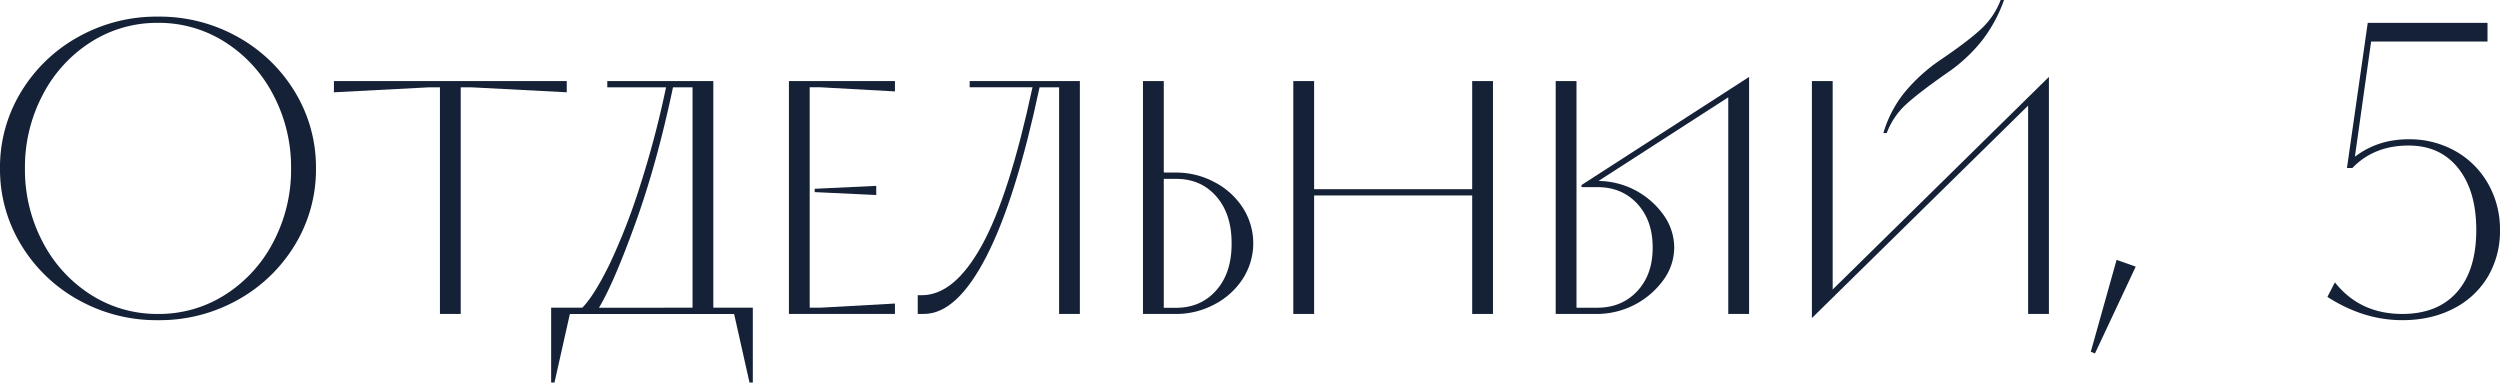 <?xml version="1.0" encoding="UTF-8"?> <svg xmlns="http://www.w3.org/2000/svg" viewBox="0 0 1312.67 200.86"><defs><style>.cls-1{fill:#152137;}</style></defs><g id="Layer_2" data-name="Layer 2"><g id="Layer_1-2" data-name="Layer 1"><g id="Layer_2-2" data-name="Layer 2"><g id="Layer_1-2-2" data-name="Layer 1-2"><path class="cls-1" d="M41.05,157.42a80.62,80.62,0,0,1-30-28.93A76,76,0,0,1,0,88.42,75.9,75.9,0,0,1,11,48.36,80.62,80.62,0,0,1,41,19.43,84,84,0,0,1,83,8.73a83.83,83.83,0,0,1,41.91,10.7,80.7,80.7,0,0,1,30,28.93,76,76,0,0,1,11,40.06,76,76,0,0,1-11,40.07,80.7,80.7,0,0,1-30,28.93A83.93,83.93,0,0,1,83,168.11,83.92,83.92,0,0,1,41.05,157.42Zm77.28-2.73A71.88,71.88,0,0,0,143.55,127a81.16,81.16,0,0,0,9.28-38.54,81.15,81.15,0,0,0-9.28-38.53A71.93,71.93,0,0,0,118.33,22.2,64.44,64.44,0,0,0,83,12,64.44,64.44,0,0,0,47.6,22.16,72,72,0,0,0,22.38,49.89,81.38,81.38,0,0,0,13.1,88.42,81.31,81.31,0,0,0,22.38,127,72,72,0,0,0,47.6,154.69,64.51,64.51,0,0,0,83,164.84,64.42,64.42,0,0,0,118.33,154.69Z"></path><path class="cls-1" d="M241.91,164.84H231v-119h-5.46l-50.21,2.62v-5.9H297.58v5.9l-50.21-2.62h-5.46Z"></path><path class="cls-1" d="M374.54,161.56h20.74v39.3h-1.74l-8.08-36H299.22l-8.08,36h-1.75v-39.3h16.38Q312.1,155,320,138.86a322.46,322.46,0,0,0,15.72-40.17,509.84,509.84,0,0,0,14-52.84H318.87V42.57h55.67Zm-10.91,0V45.85H353.37q-8.52,40.4-19.87,71.72t-19,44Z"></path><path class="cls-1" d="M469.91,164.84H414.24V42.57h55.67V48l-39.3-2.18h-5.46V161.56h5.46l39.3-2.18Zm-9.82-67.25v4.81l-32.32-1.53V99.12Z"></path><path class="cls-1" d="M509.16,42.57H567V164.84H556.1v-119H545.84q-12.44,58.74-27.94,88.86t-32.75,30.13h-3.28V155h2.19q17,0,31.44-26.1t26.63-83.07h-33Z"></path><path class="cls-1" d="M617.61,90.61a42.28,42.28,0,0,1,19.86,4.91,39.05,39.05,0,0,1,15,13.43,34.41,34.41,0,0,1,0,37.55,39.21,39.21,0,0,1-15,13.43,42.28,42.28,0,0,1-19.86,4.91H600.14V42.57h10.92v48Zm0,71q12.87,0,21-9.16t8.07-24.68q0-15.49-8.07-24.67t-21-9.17h-6.55v67.68Z"></path><path class="cls-1" d="M773,99.34V42.57h10.91V164.84H773V102.62H690v62.22H679.07V42.57H690V99.34Z"></path><path class="cls-1" d="M830.39,97.16l88-56.77V164.84H907.46V51.09L839.34,95a42.64,42.64,0,0,1,34.17,17.91,29.48,29.48,0,0,1,5.57,17,29,29,0,0,1-5.79,17.25,43.18,43.18,0,0,1-34.6,17.68H816.85V42.57h10.92v119h10.92q12.87,0,21-8.73t8.07-22.92q0-14.19-8.07-22.93t-21-8.73h-8.3Z"></path><path class="cls-1" d="M1064.9,55.46,951.37,167V42.57h10.91V152L1075.82,40.39V164.84H1064.9Zm-76,14.41a61.4,61.4,0,0,1,11-21.18,89,89,0,0,1,19.32-17.47q15.06-10.26,21.5-16.48A40.26,40.26,0,0,0,1050.49,0h1.75a75.37,75.37,0,0,1-11.79,21.61,83.59,83.59,0,0,1-18.56,17q-15.27,10.71-21.62,16.71a39.07,39.07,0,0,0-9.6,14.52Z"></path><path class="cls-1" d="M1121.4,140,1100,185.58l-2.19-.87,13.54-48.25Z"></path><path class="cls-1" d="M1289.3,79.36a45.15,45.15,0,0,1,17.14,17.14,48.07,48.07,0,0,1,6.22,24.24,46.86,46.86,0,0,1-6.44,24.67,44.27,44.27,0,0,1-18.12,16.7q-11.67,6-26.75,6-20.31,0-39.3-12.22l3.93-7.64q13.11,16.59,35.37,16.59,18.57,0,28.71-11.46t10.15-32.64q0-20.52-9.49-32.43t-26.09-11.89q-18.14,0-29.48,11.79h-2.84L1243.23,12h62.88v9.82H1245l-8.52,60.48q12-9.17,28.17-9.17A49,49,0,0,1,1289.3,79.36Z"></path></g></g></g></g></svg> 